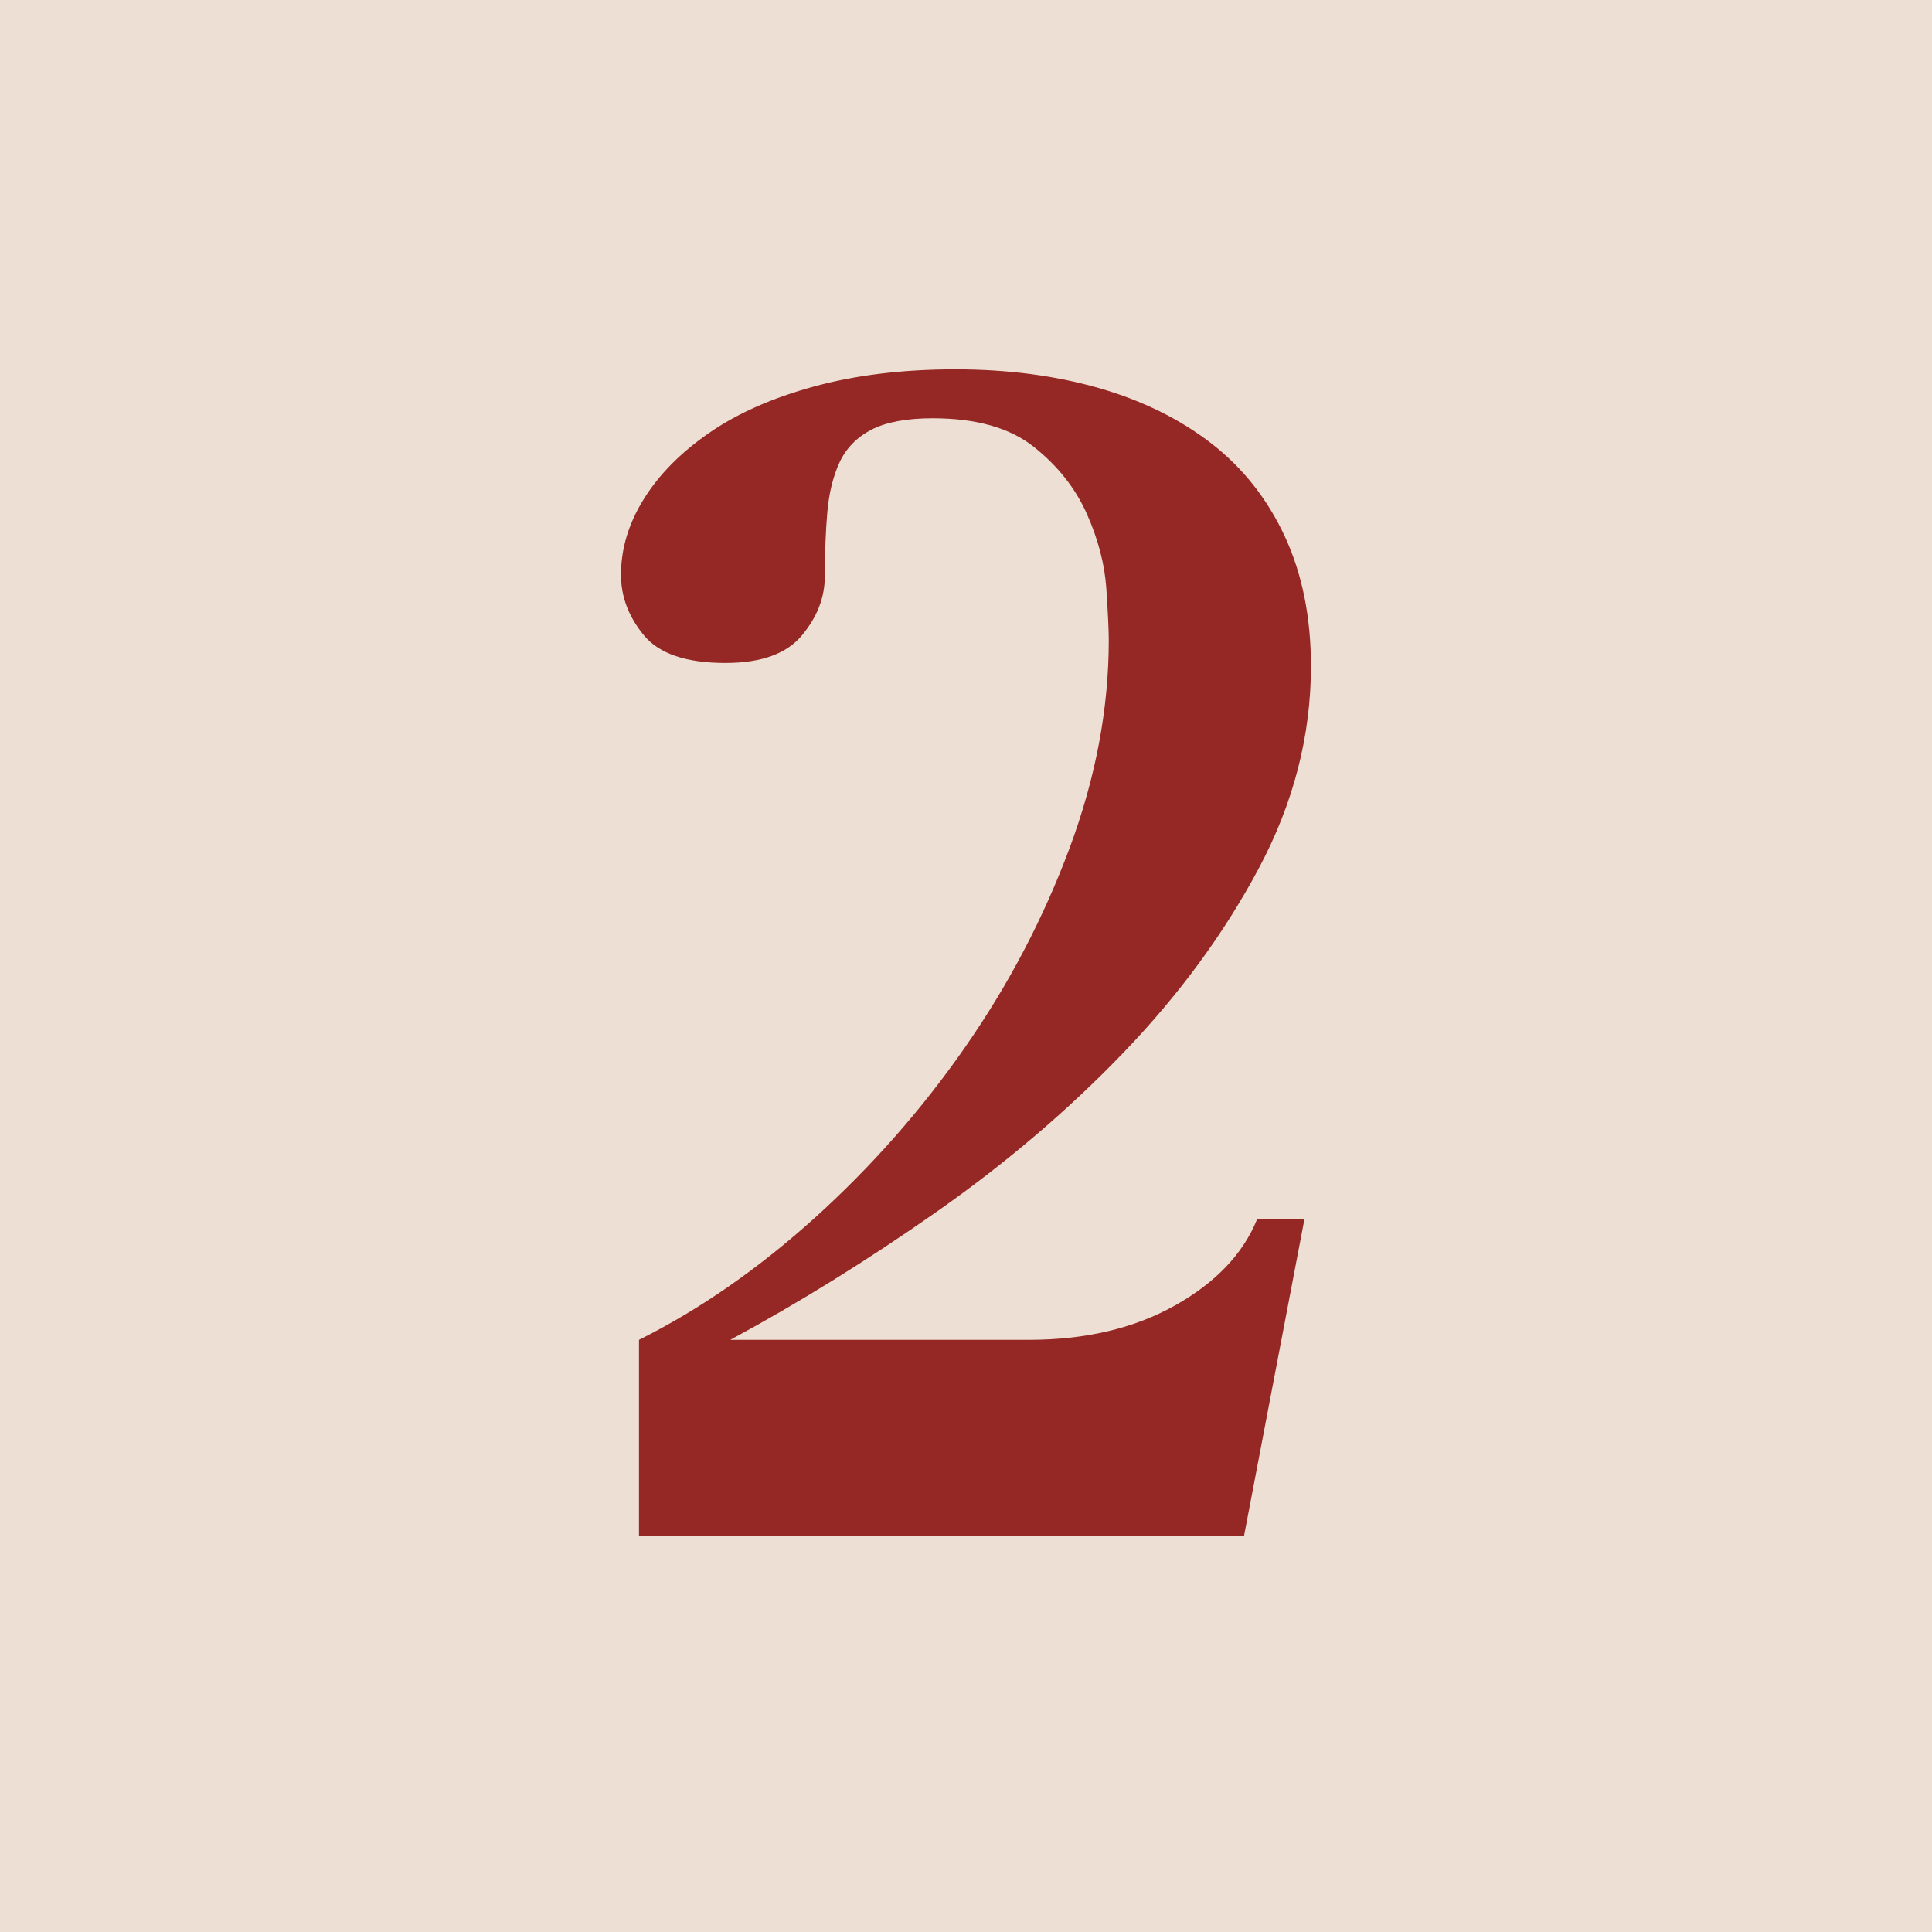 <svg viewBox="0 0 255.43 255.43" xmlns="http://www.w3.org/2000/svg" data-name="Layer 1" id="Layer_1">
  <defs>
    <style>
      .cls-1 {
        fill: #eddfd4;
      }

      .cls-2 {
        fill: #952824;
      }
    </style>
  </defs>
  <rect height="255.43" width="255.43" class="cls-1"></rect>
  <path d="M164.49,203.02h-80.01v-25.88c8.05-4.02,15.81-9.42,23.29-16.17,7.47-6.76,14.09-14.27,19.84-22.54,5.75-8.27,10.35-17.04,13.8-26.31,3.45-9.27,5.18-18.44,5.18-27.5,0-1.29-.11-3.56-.32-6.79-.22-3.23-1.08-6.54-2.59-9.92-1.51-3.38-3.85-6.33-7.01-8.84-3.16-2.51-7.62-3.77-13.37-3.77-3.45,0-6.15.51-8.09,1.51-1.94,1.01-3.34,2.45-4.21,4.31-.86,1.87-1.4,4.06-1.62,6.58-.22,2.52-.32,5.28-.32,8.3s-1.01,5.54-3.02,7.98c-2.02,2.45-5.39,3.67-10.14,3.67-5.18,0-8.77-1.22-10.78-3.67-2.01-2.44-3.02-5.1-3.02-7.98,0-3.45,1-6.79,3.02-10.03,2.01-3.23,4.89-6.15,8.63-8.73,3.74-2.59,8.37-4.64,13.91-6.15,5.53-1.51,11.75-2.26,18.65-2.26s13.23.83,18.98,2.48c5.75,1.65,10.71,4.1,14.88,7.33,4.17,3.24,7.4,7.33,9.7,12.29,2.3,4.96,3.45,10.67,3.45,17.14,0,9.2-2.3,18.12-6.9,26.74-4.6,8.63-10.57,16.75-17.9,24.37-7.33,7.62-15.56,14.63-24.69,21.03-9.13,6.4-18.22,12.04-27.28,16.93h39.47c7.47,0,13.91-1.51,19.3-4.53,5.39-3.02,9.02-6.83,10.89-11.43h6.25l-7.98,41.84Z" class="cls-2"></path>
</svg>